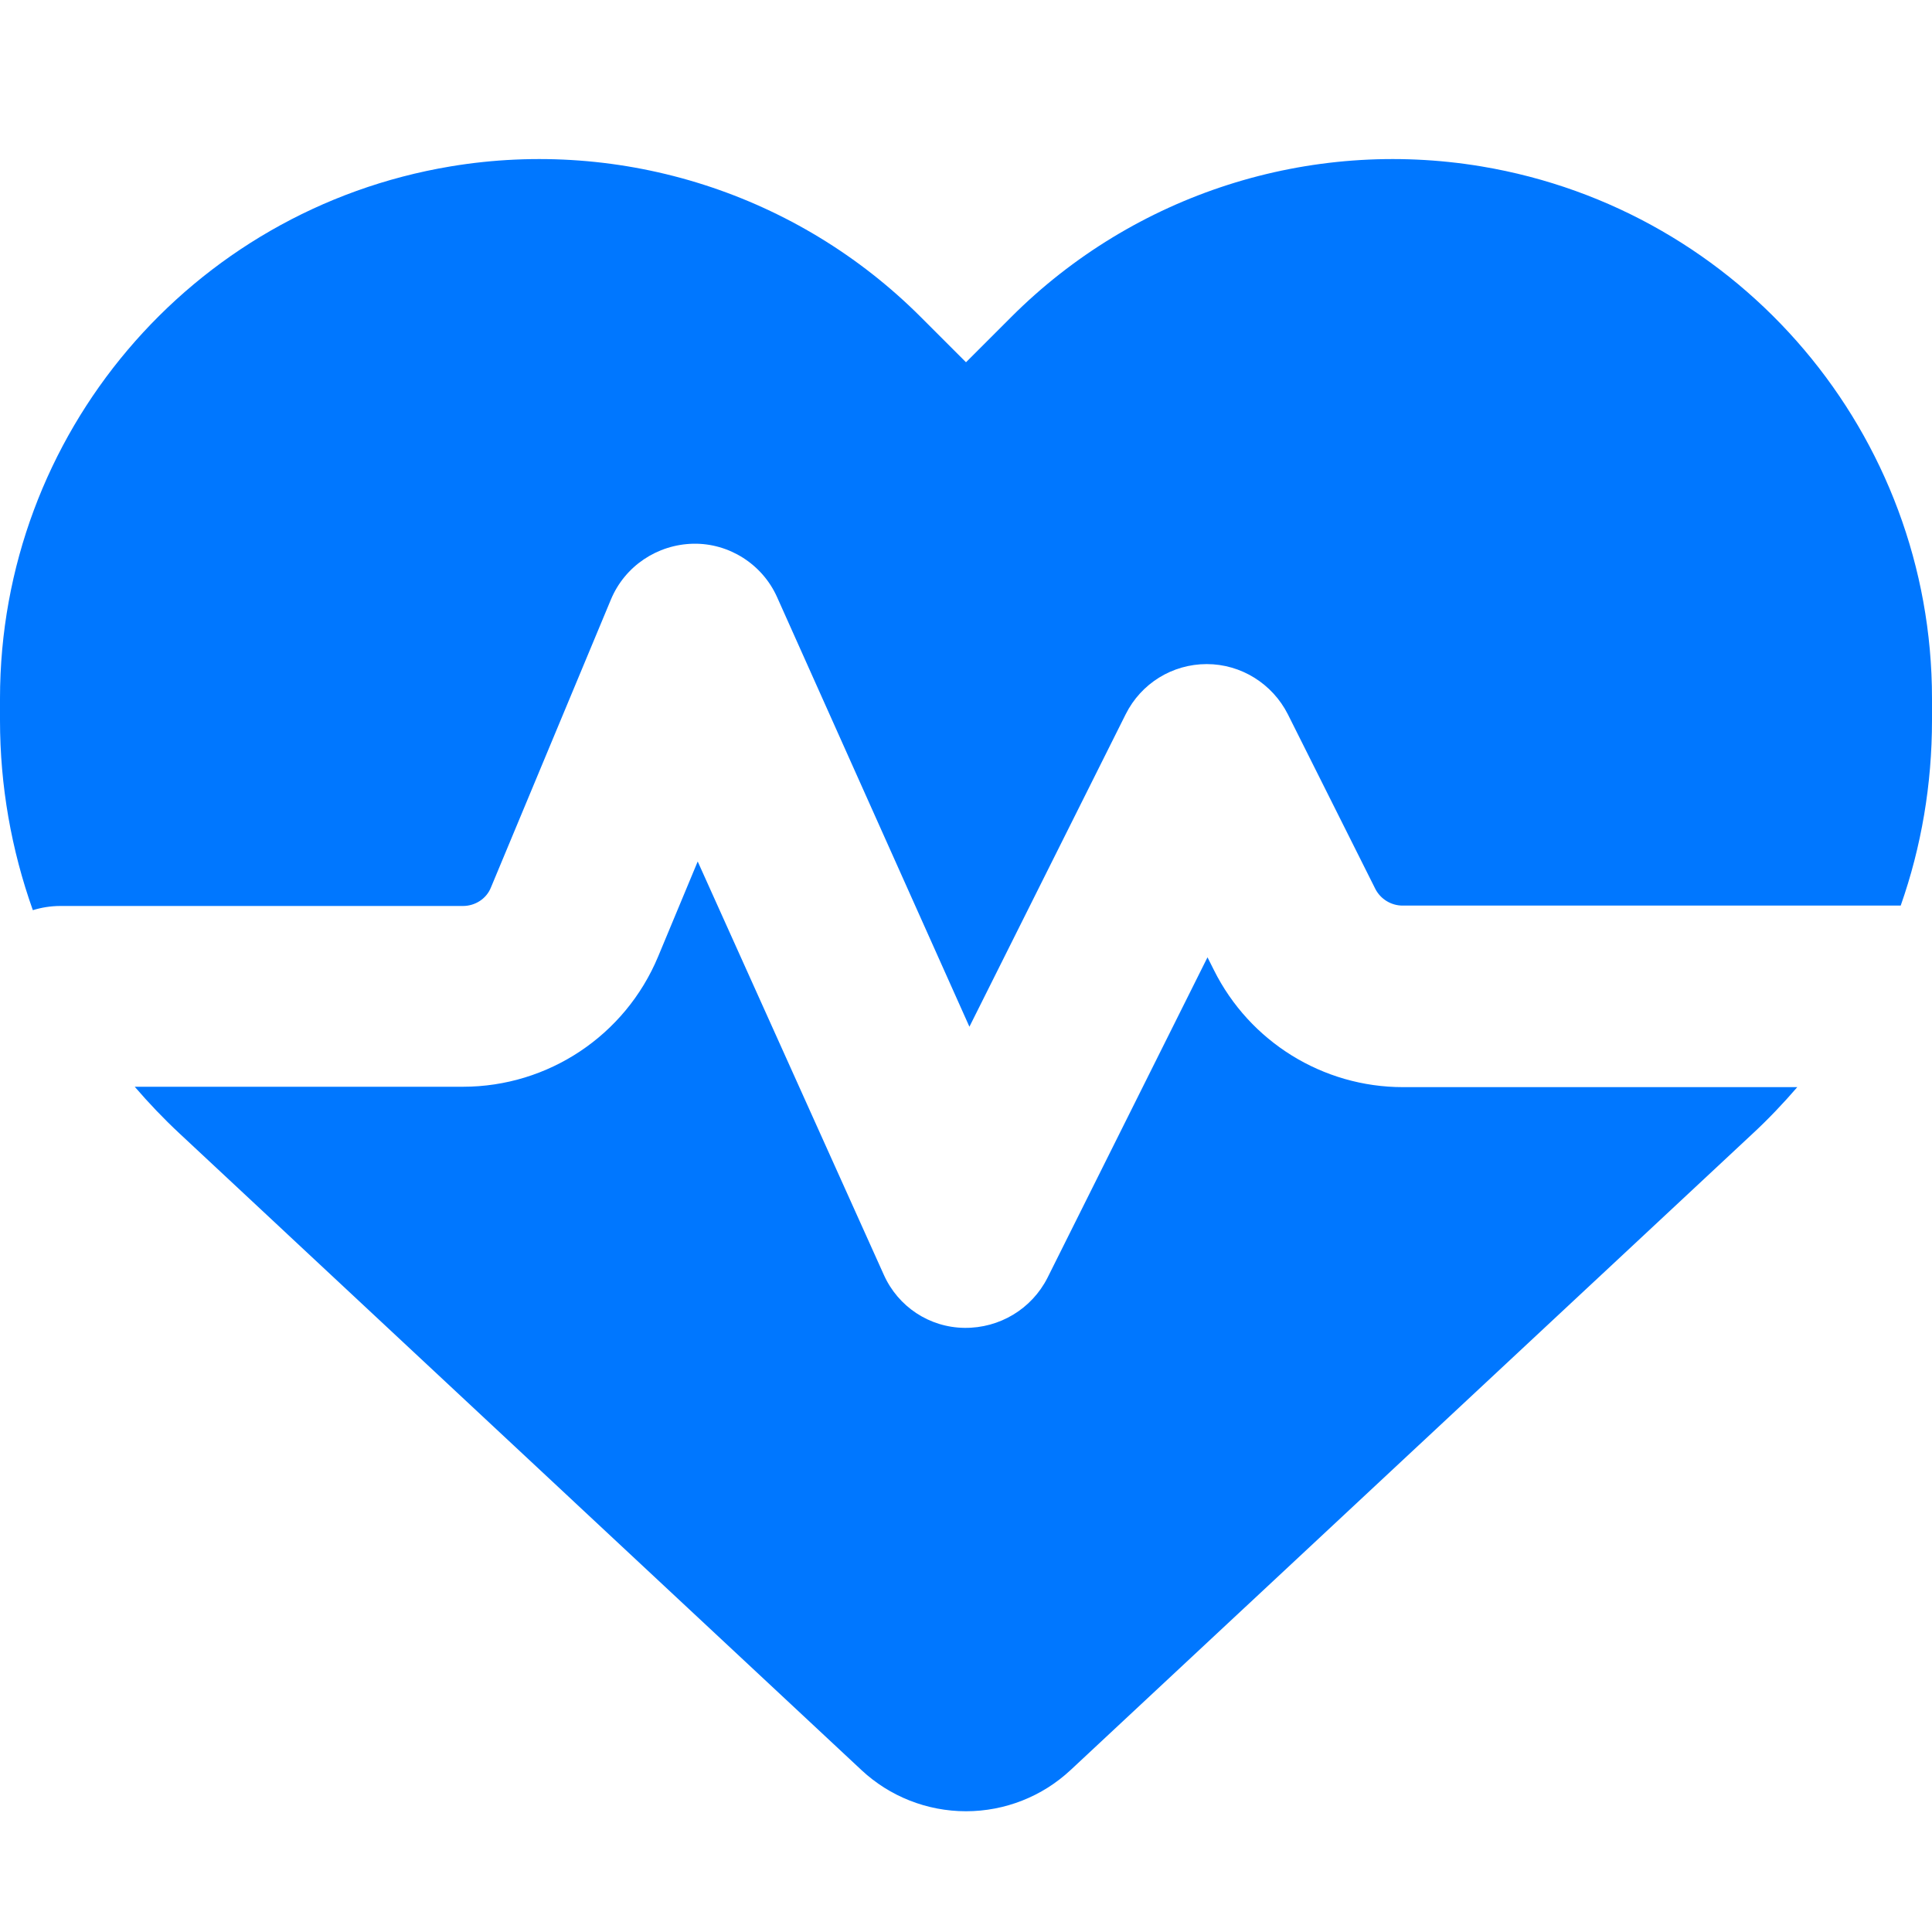 <svg xmlns="http://www.w3.org/2000/svg" fill="none" viewBox="0 0 30 30" height="30" width="30">
<g clip-path="url(#clip0_1201_2547)">
<path fill="#0077FF" d="M13.377 27.486L2.789 17.602C2.543 17.373 2.309 17.127 2.092 16.875H7.189C8.514 16.875 9.709 16.078 10.219 14.854L10.834 13.377L13.723 19.793C13.945 20.291 14.432 20.613 14.977 20.619C15.521 20.625 16.02 20.326 16.266 19.84L18.75 14.865L18.85 15.064C19.406 16.178 20.543 16.881 21.785 16.881H27.908C27.691 17.133 27.457 17.379 27.211 17.607L16.623 27.486C16.184 27.896 15.604 28.125 15 28.125C14.396 28.125 13.816 27.896 13.377 27.486ZM29.514 14.062H21.779C21.604 14.062 21.439 13.963 21.357 13.805L19.998 11.092C19.758 10.617 19.271 10.312 18.738 10.312C18.205 10.312 17.719 10.611 17.479 11.092L15.053 15.943L12.065 9.269C11.836 8.76 11.32 8.432 10.764 8.443C10.207 8.455 9.703 8.789 9.486 9.31L7.623 13.781C7.553 13.957 7.377 14.068 7.189 14.068H0.938C0.785 14.068 0.645 14.092 0.51 14.133C0.176 13.195 0 12.199 0 11.185V10.846C0 6.75 2.959 3.258 6.996 2.584C9.668 2.139 12.387 3.012 14.297 4.922L15 5.625L15.703 4.922C17.613 3.012 20.332 2.139 23.004 2.584C27.041 3.258 30 6.75 30 10.846V11.185C30 12.176 29.836 13.148 29.514 14.062Z"></path>
</g>
<defs>
<clipPath id="clip0_1201_2547">
<path fill="white" d="M0 0H30V30H0V0Z"></path>
</clipPath>
</defs>
</svg>
